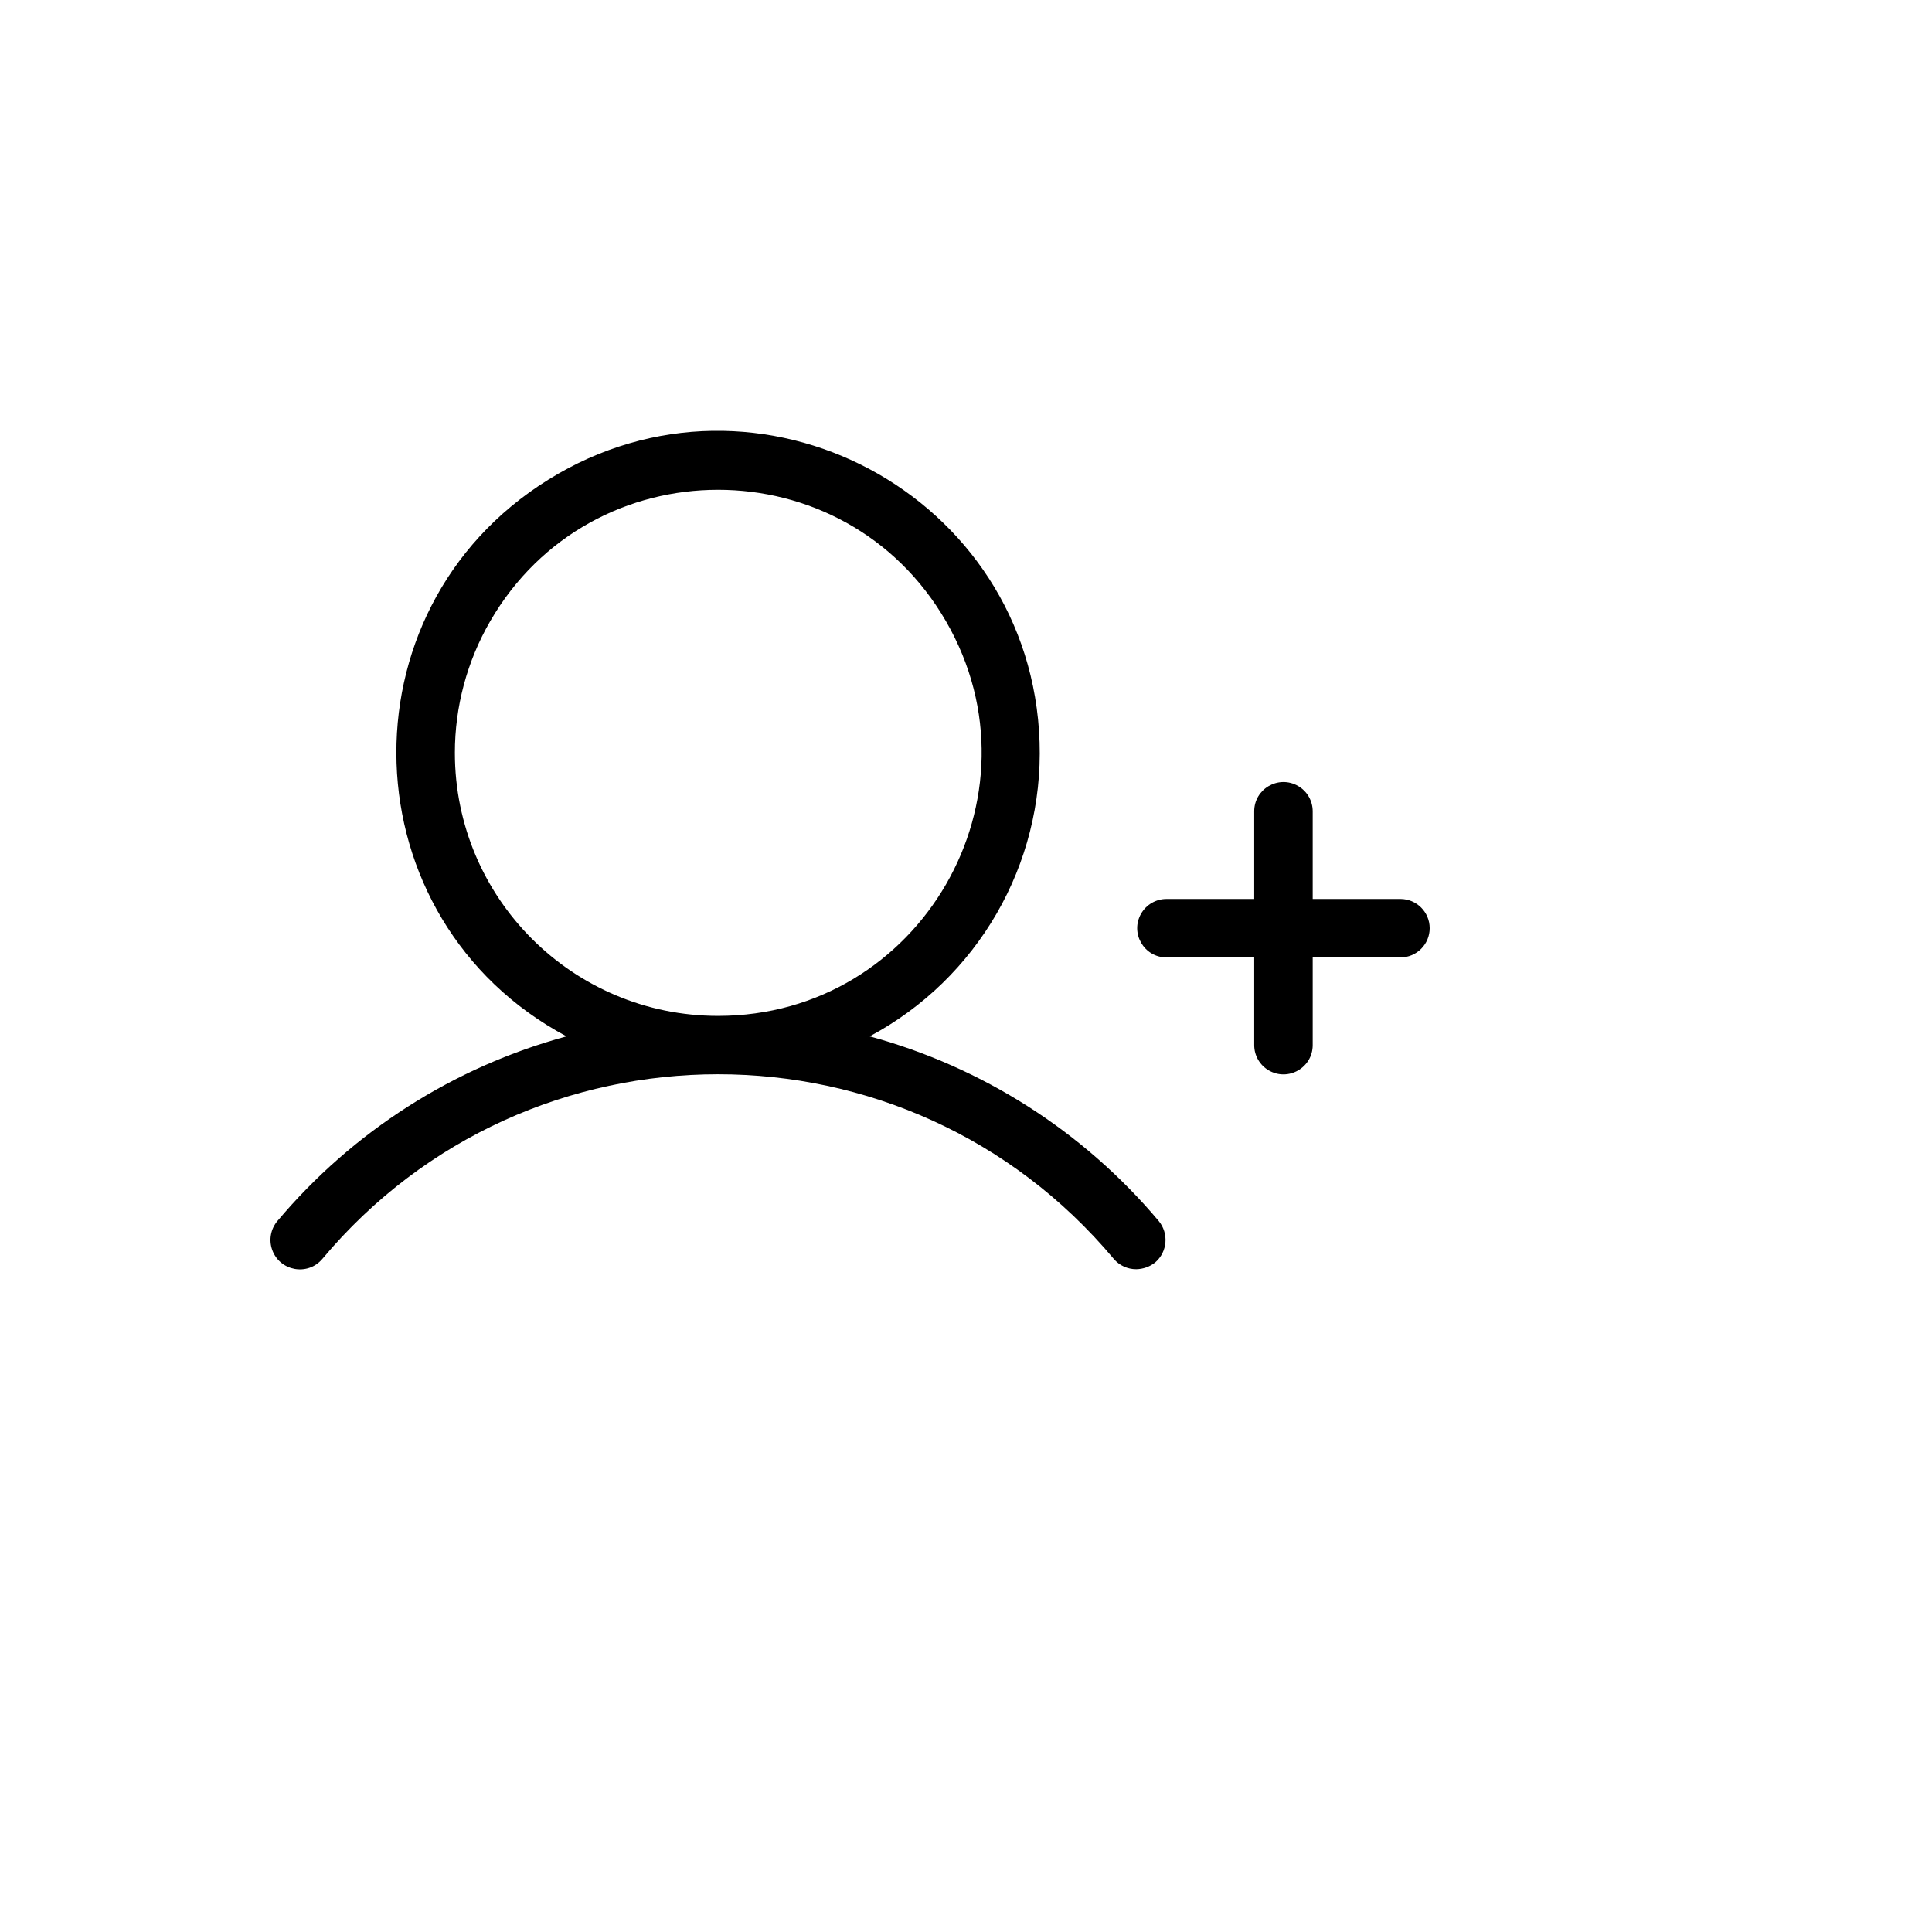 <svg xmlns="http://www.w3.org/2000/svg" version="1.1" xmlns:xlink="http://www.w3.org/1999/xlink" width="100%" height="100%" id="svgWorkerArea" viewBox="-25 -25 625 625" xmlns:idraw="https://idraw.muisca.co" style="background: white;"><defs id="defsdoc"><pattern id="patternBool" x="0" y="0" width="10" height="10" patternUnits="userSpaceOnUse" patternTransform="rotate(35)"><circle cx="5" cy="5" r="4" style="stroke: none;fill: #ff000070;"></circle></pattern></defs><g id="fileImp-941193327" class="cosito"><path id="pathImp-857634398" class="grouped" d="M437.5 275.273C437.5 280.495 433.264 284.728 428.039 284.728 428.039 284.728 399.658 284.728 399.658 284.728 399.658 284.728 399.658 313.094 399.658 313.094 399.658 320.373 391.774 324.922 385.467 321.282 382.54 319.593 380.737 316.472 380.737 313.094 380.737 313.094 380.737 284.728 380.737 284.728 380.737 284.728 352.356 284.728 352.356 284.728 345.073 284.728 340.521 276.849 344.162 270.545 345.852 267.62 348.976 265.818 352.356 265.818 352.356 265.818 380.737 265.818 380.737 265.818 380.737 265.818 380.737 237.452 380.737 237.452 380.737 230.174 388.621 225.624 394.928 229.264 397.855 230.953 399.658 234.074 399.658 237.452 399.658 237.452 399.658 265.818 399.658 265.818 399.658 265.818 428.039 265.818 428.039 265.818 433.264 265.818 437.5 270.051 437.5 275.273 437.5 275.273 437.5 275.273 437.5 275.273M349.833 369.983C353.168 374.006 352.678 379.954 348.729 383.378 346.981 384.774 344.817 385.55 342.58 385.584 339.792 385.603 337.138 384.392 335.327 382.275 268.586 302.6 146.003 302.6 79.262 382.275 74.528 387.855 65.526 386.221 63.057 379.334 61.911 376.137 62.559 372.573 64.756 369.983 89.112 341.025 121.733 320.188 158.257 310.257 87.599 272.53 84.302 172.503 152.322 130.209 220.343 87.915 308.666 135.074 311.303 215.096 312.609 254.691 291.294 291.589 256.331 310.257 292.856 320.188 325.476 341.025 349.833 369.983 349.833 369.983 349.833 369.983 349.833 369.983M207.294 303.639C272.839 303.639 313.804 232.725 281.032 175.993 248.26 119.262 166.329 119.262 133.557 175.993 126.084 188.93 122.15 203.604 122.15 218.542 122.15 265.539 160.27 303.639 207.294 303.639 207.294 303.639 207.294 303.639 207.294 303.639"></path></g></svg>